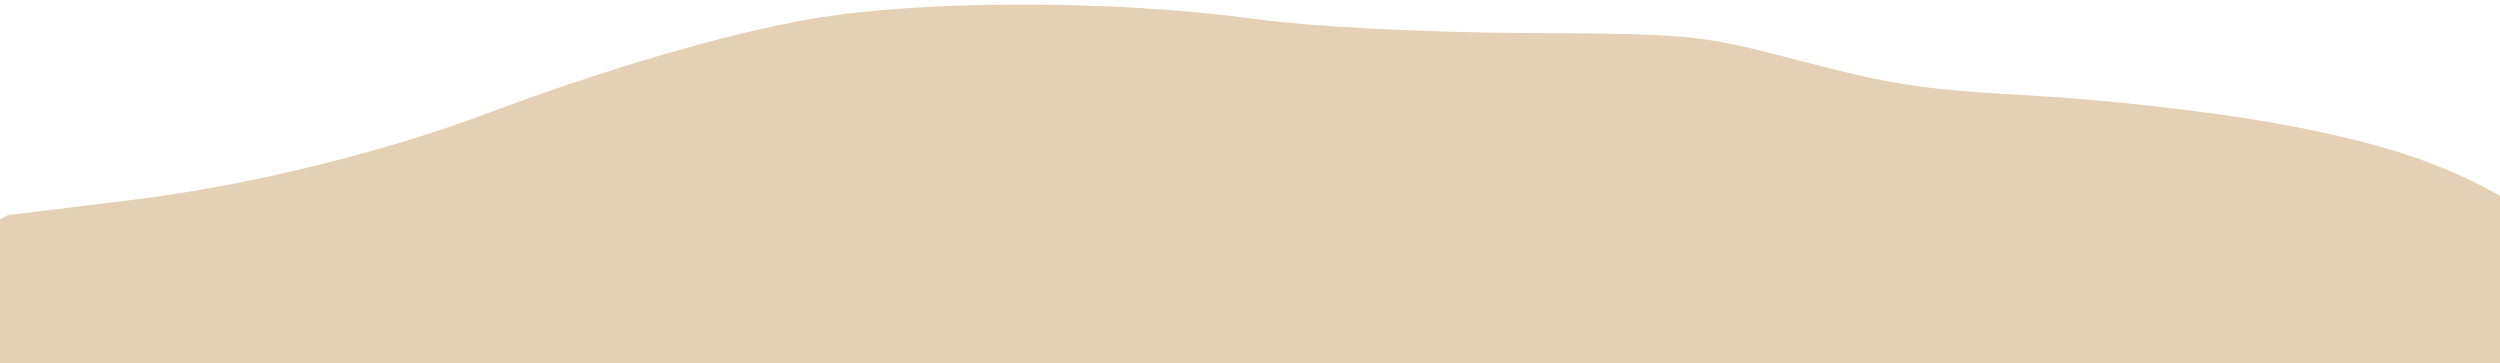 <svg xmlns="http://www.w3.org/2000/svg" id="Layer_1" viewBox="0 0 1920 279"><defs><style>      .cls-1 {        fill: #e4d0b5;      }    </style></defs><path class="cls-1" d="M-285.45,351.08c-3.18,10.67-3.59,31.34-.92,45.92l2494.5-55.07c-22.43-36.7-88.02-85-126.77-93.35-25.92-5.59-59.16-24.78-108.29-62.53-65.42-50.26-122.33-73.16-228.59-91.96-48.84-8.64-128.98-17.66-183.07-20.62-83.61-4.56-106.82-8.01-177.07-26.28-80.33-20.9-81.67-21.04-214.38-21.87-79.51-.5-162.58-4.81-205.3-10.66-108.19-14.81-255.38-14.89-341.38-.19-63.8,10.9-157.8,38.29-248.63,72.43-81.62,30.68-184.46,55.76-273.07,66.61l-95.54,11.69-63.28,35.96c-34.81,19.78-79.85,43.14-100.1,51.92-52.79,22.89-121.3,75.31-128.09,98Z"></path></svg>